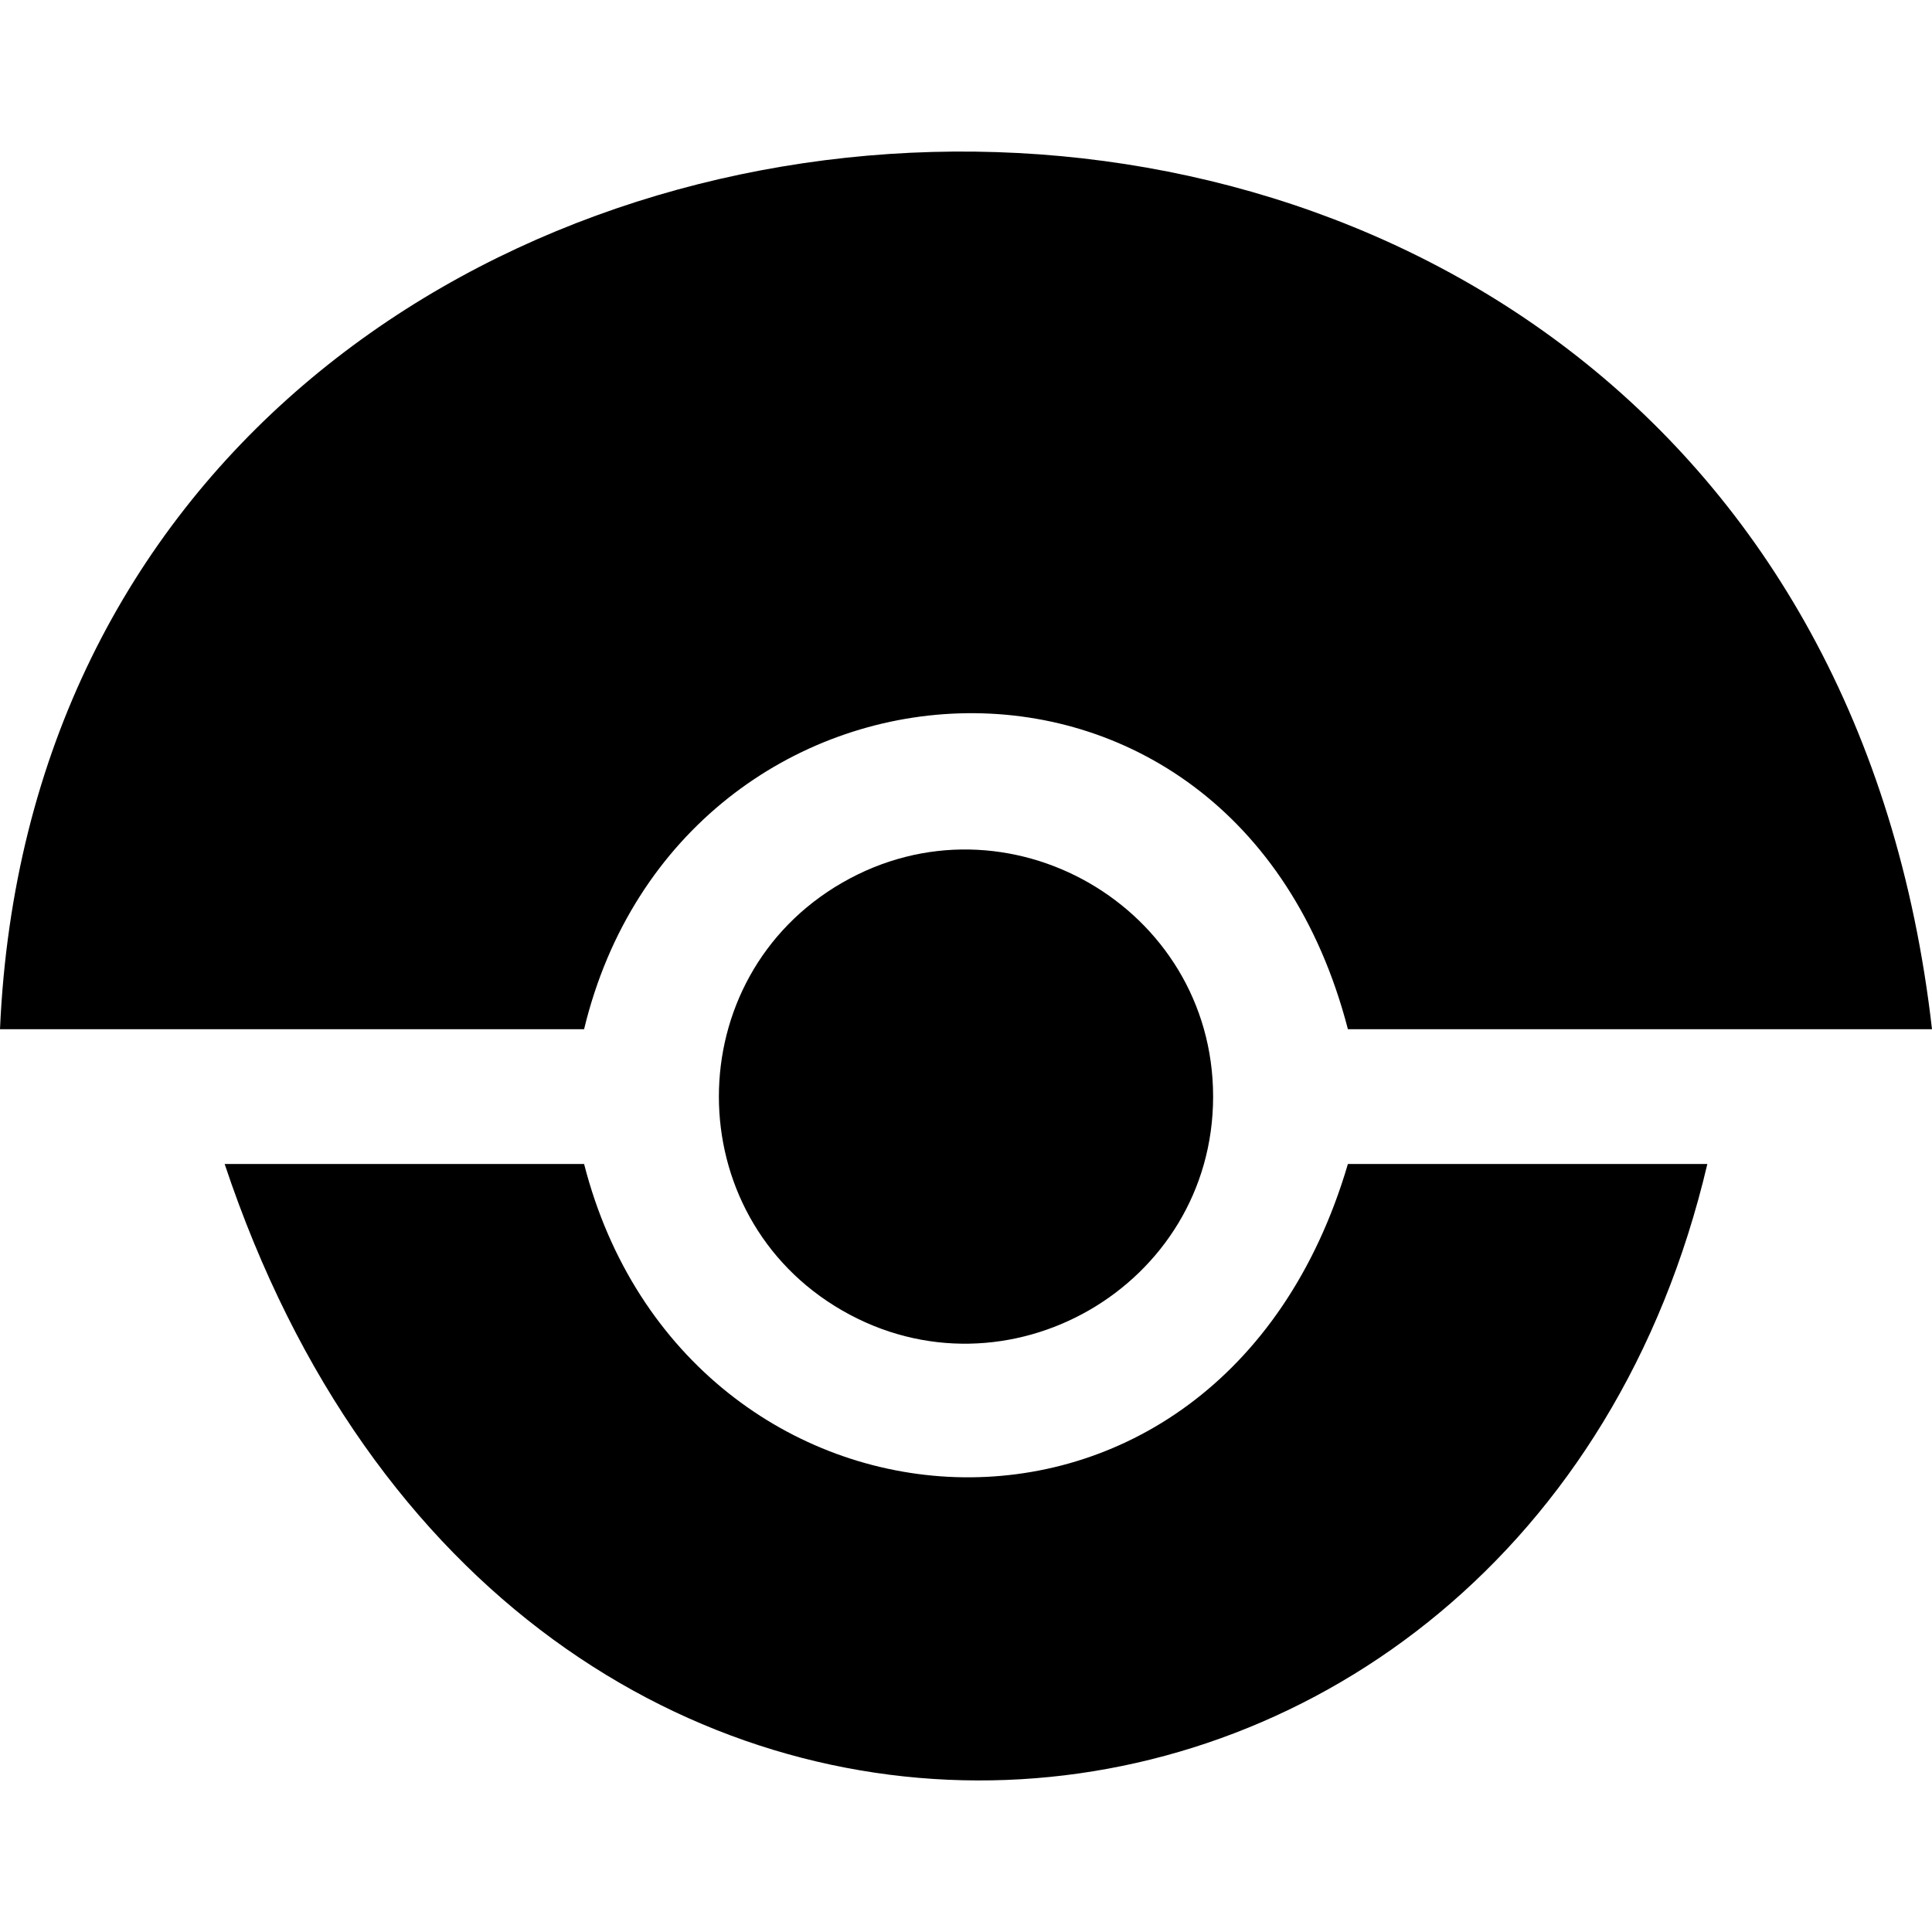 <?xml version="1.0" encoding="utf-8"?>
<!-- Generator: www.svgicons.com -->
<svg xmlns="http://www.w3.org/2000/svg" width="800" height="800" viewBox="0 0 512 512">
<path fill="currentColor" d="M512 272.748H357.21c-30.383-117.105-176.84-106.081-202.42 0H0c13-296.638 475-323.304 512 0m-452.465 35.72h95.256c26.876 104.976 168.209 116.309 202.418 0h95.256c-48.132 204.976-316.132 230.309-392.93 0m261.953-17.86c0-50.225-54.746-81.787-98.306-56.674s-43.56 88.237 0 113.35s98.306-6.449 98.306-56.675"/>
</svg>